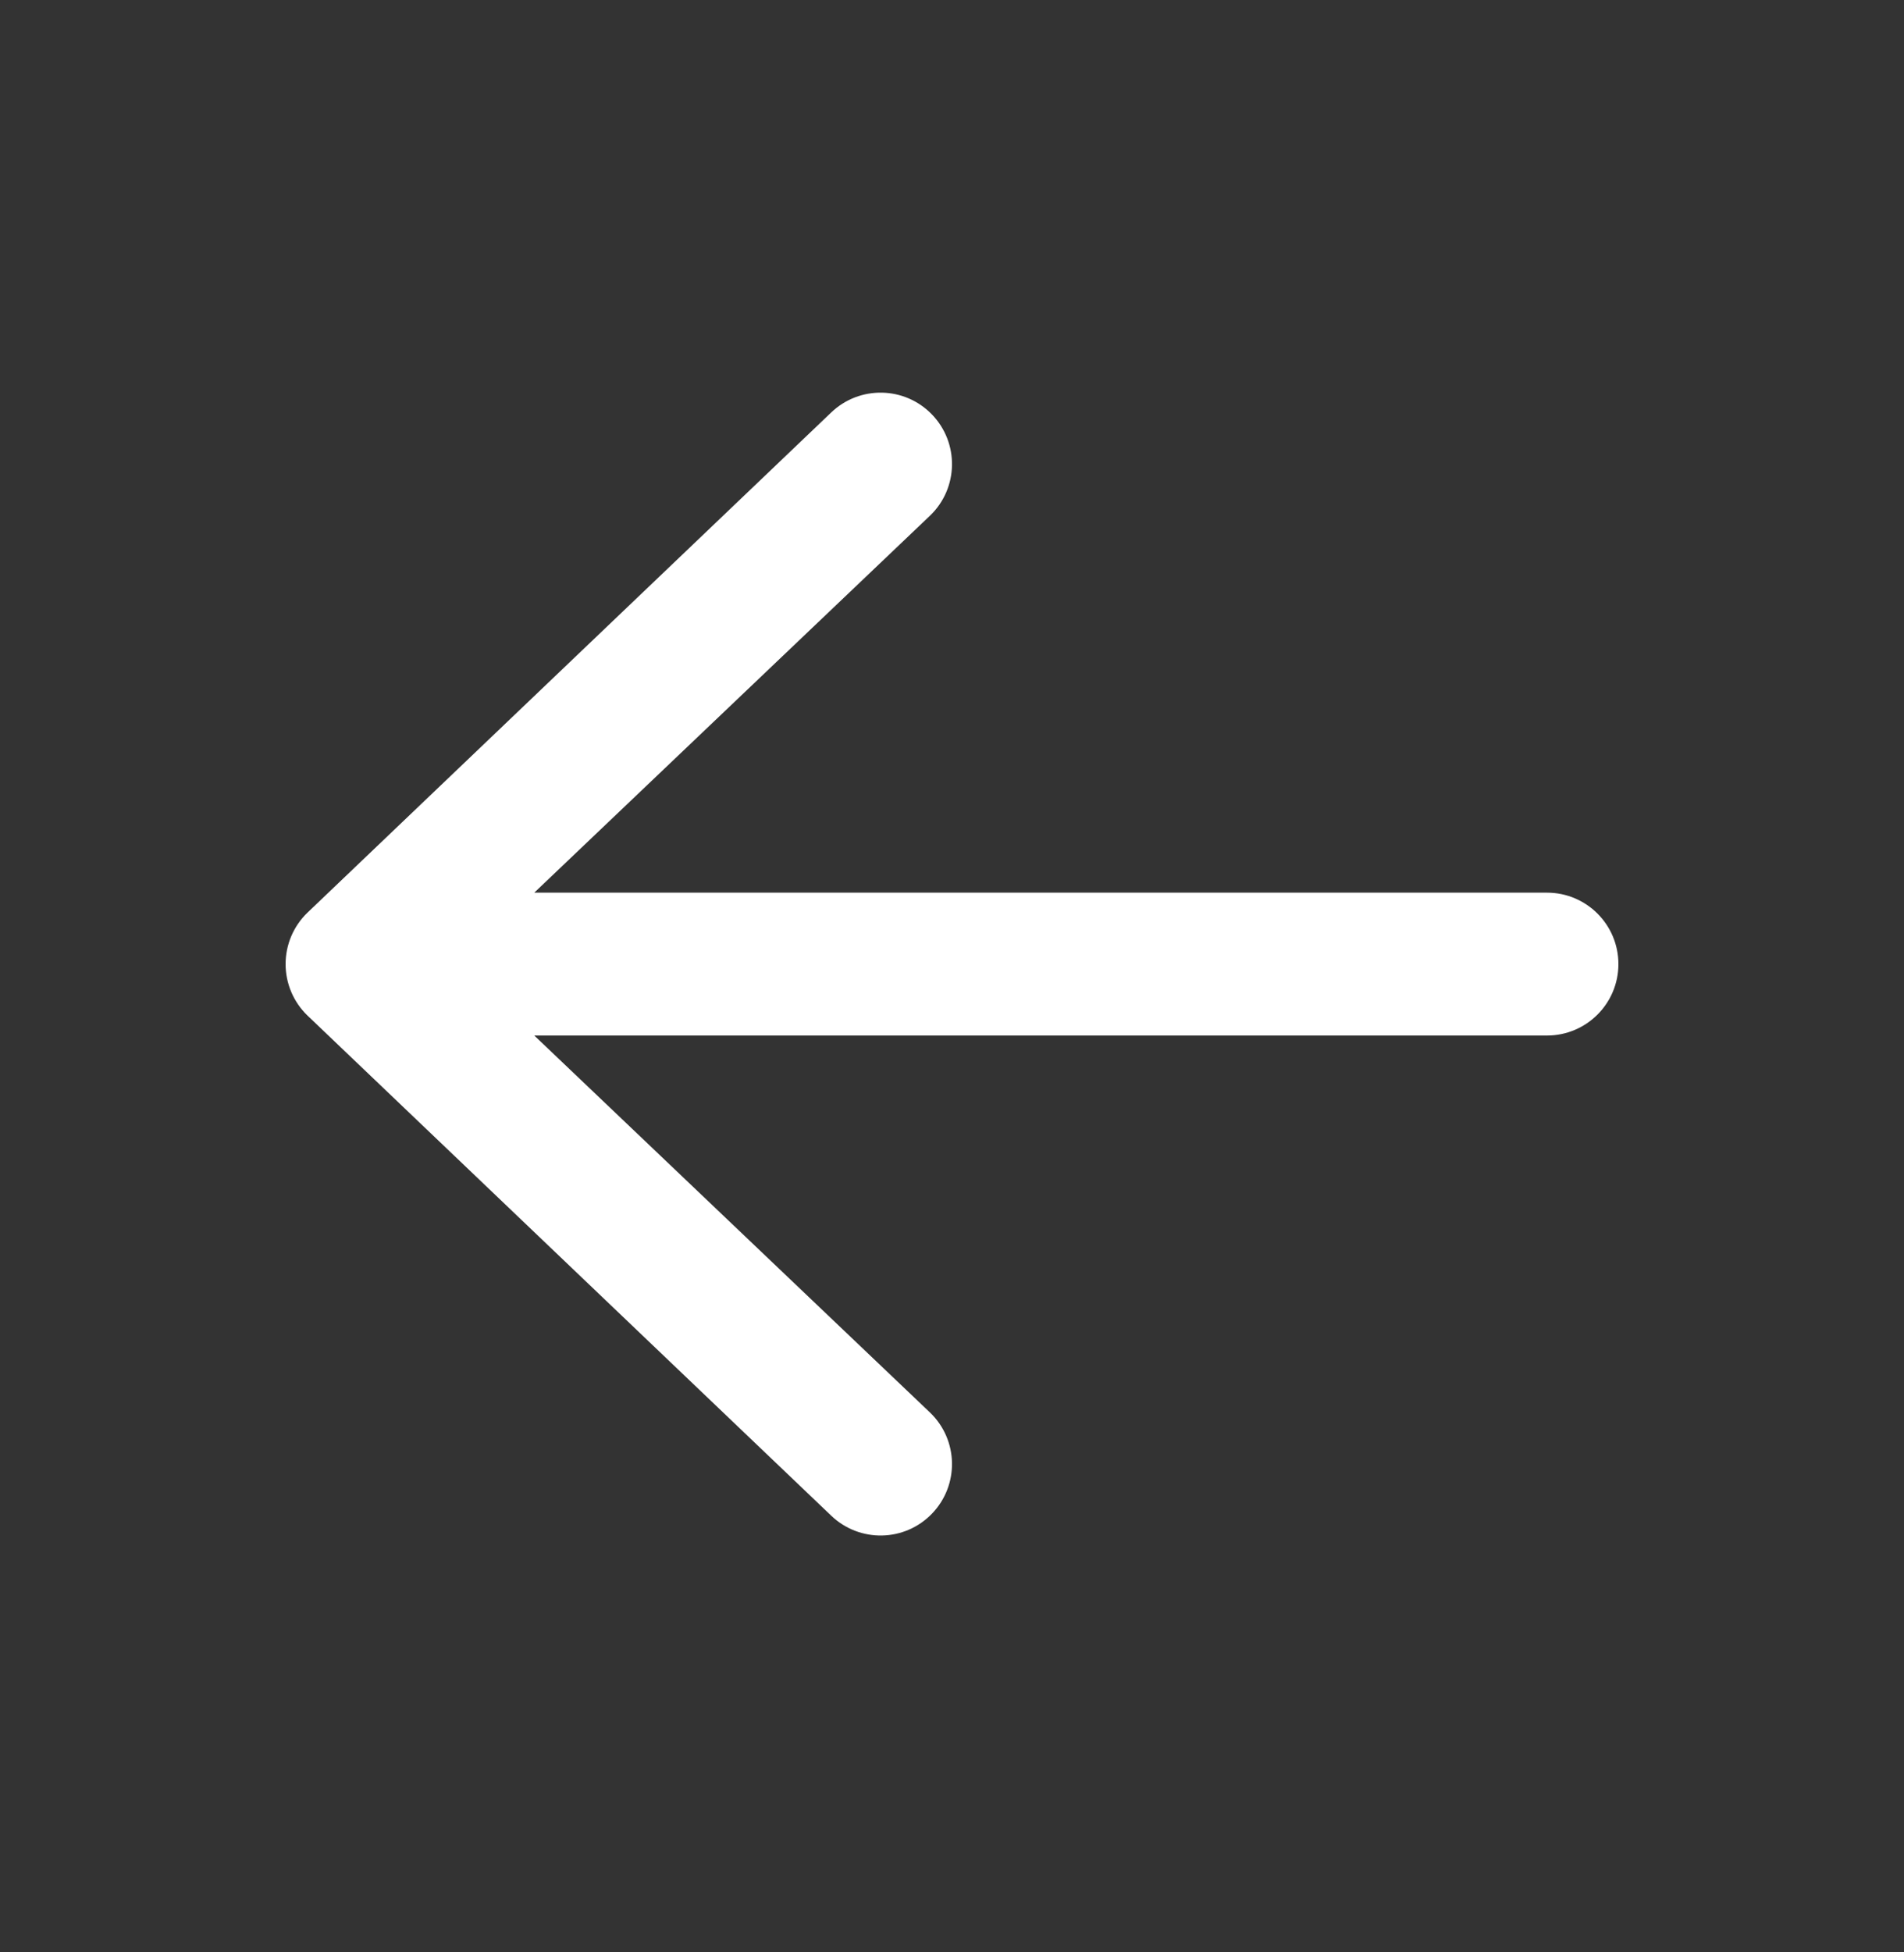 <svg width="40" height="41" viewBox="0 0 40 41" fill="none" xmlns="http://www.w3.org/2000/svg">
<rect x="0" y="0" width="40" height="41" fill="#333333" stroke="none"/>
<g id="heroicons-mini/arrow-left">
<path id="Vector (Stroke)" fill-rule="evenodd" clip-rule="evenodd" d="M34 20.246C34 21.074 33.328 21.746 32.5 21.746L11.224 21.746L19.54 29.665C20.137 30.239 20.155 31.188 19.581 31.785C19.007 32.383 18.058 32.401 17.46 31.827L6.46 21.327C6.166 21.044 6 20.654 6 20.246C6 19.838 6.166 19.447 6.46 19.165L17.46 8.664C18.058 8.09 19.007 8.109 19.581 8.706C20.155 9.303 20.137 10.253 19.54 10.827L11.224 18.746L32.5 18.746C33.328 18.746 34 19.417 34 20.246Z" fill="white"/>
</g>
</svg>
